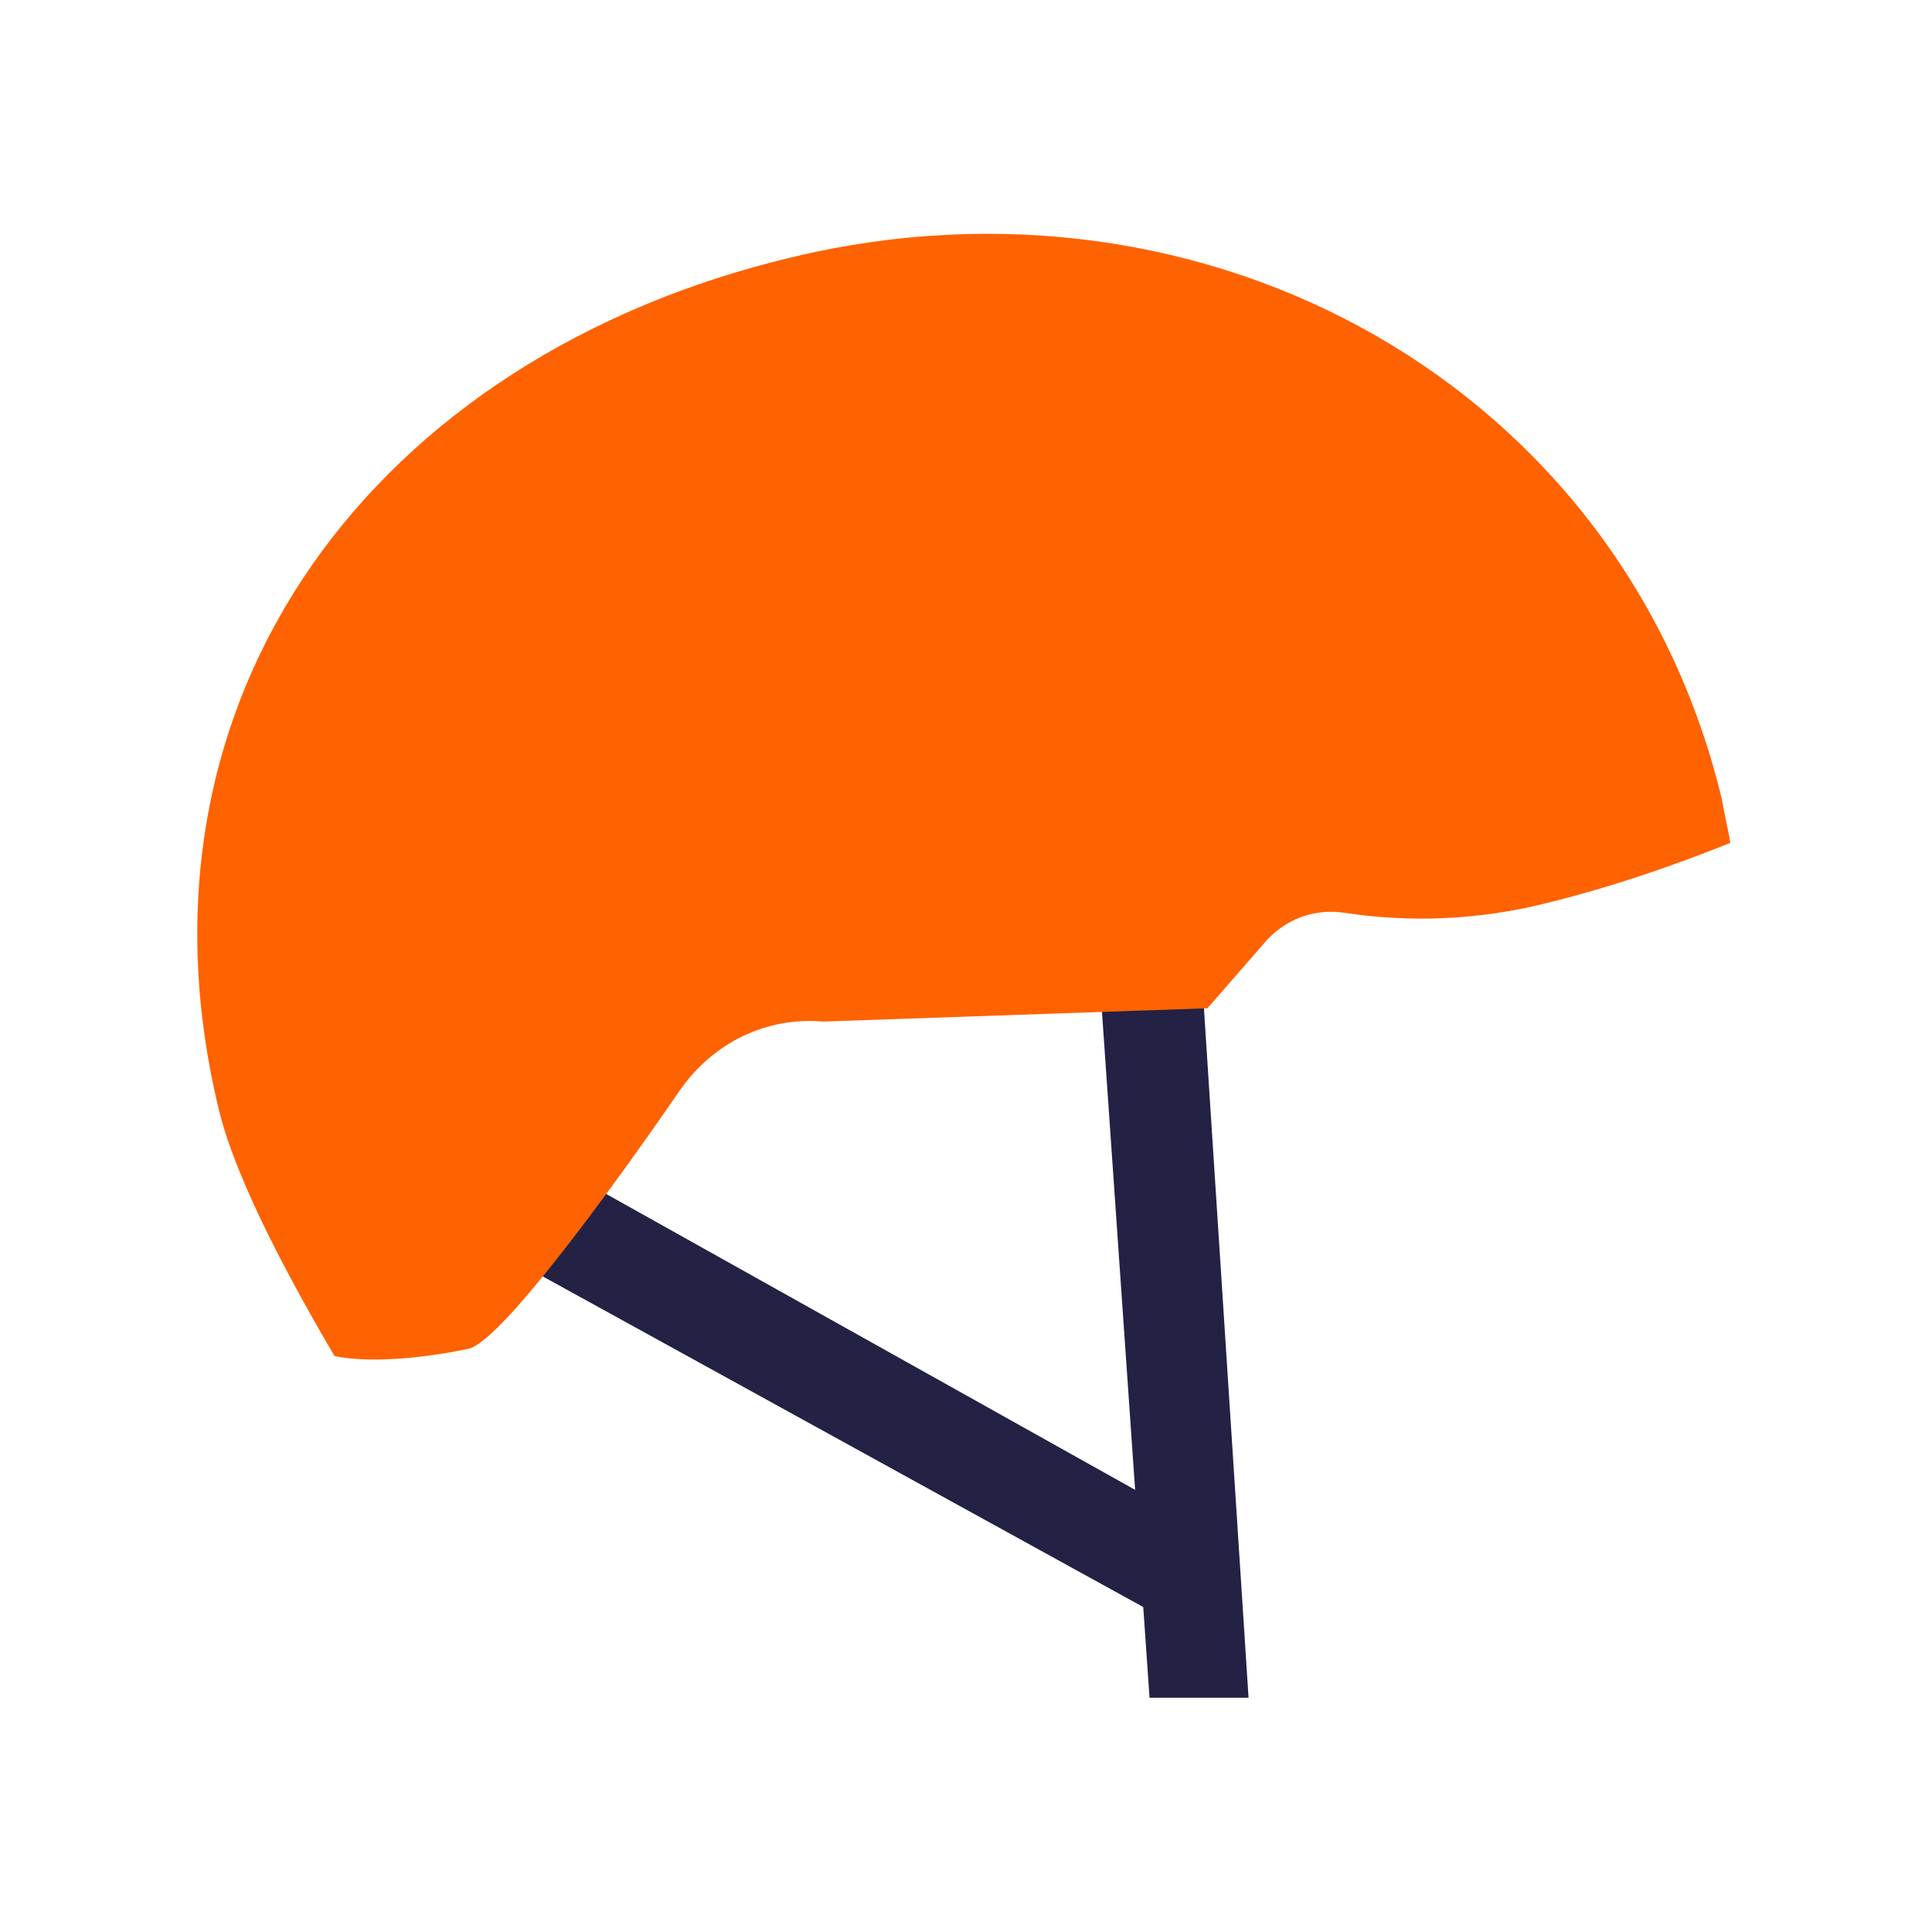 <?xml version="1.0" encoding="UTF-8"?><svg id="Layer_1" xmlns="http://www.w3.org/2000/svg" viewBox="0 0 160 160"><defs><style>.cls-1{fill:#ff6200;}.cls-1,.cls-2{stroke-width:0px;}.cls-2{fill:#232144;}</style></defs><polygon class="cls-2" points="90.9 78.6 95.2 140.6 103.4 140.6 99.2 75.7 90.9 78.6"/><polygon class="cls-2" points="36.4 101 94.7 133.1 99.4 126.4 38.8 92.5 36.4 101"/><path class="cls-1" d="M38.8,111.7c2.7-.6,12-13.4,17.5-21.4,2.8-4,7.2-6.1,11.9-5.7l31.8-1.1,4.7-5.4c1.7-2,4.2-2.9,6.7-2.5,3.3.5,8.6.9,14.9-.4,6.4-1.4,12.8-3.7,17-5.4-.2-1.2-.5-2.4-.7-3.6-8.2-34.2-42.5-53.2-77-44.9C31.1,29.5,9.9,57.6,18.1,91.8c1.5,6.3,6.5,15.2,9.6,20.5,3.3.7,8.3,0,11.1-.6h0Z"/></svg>